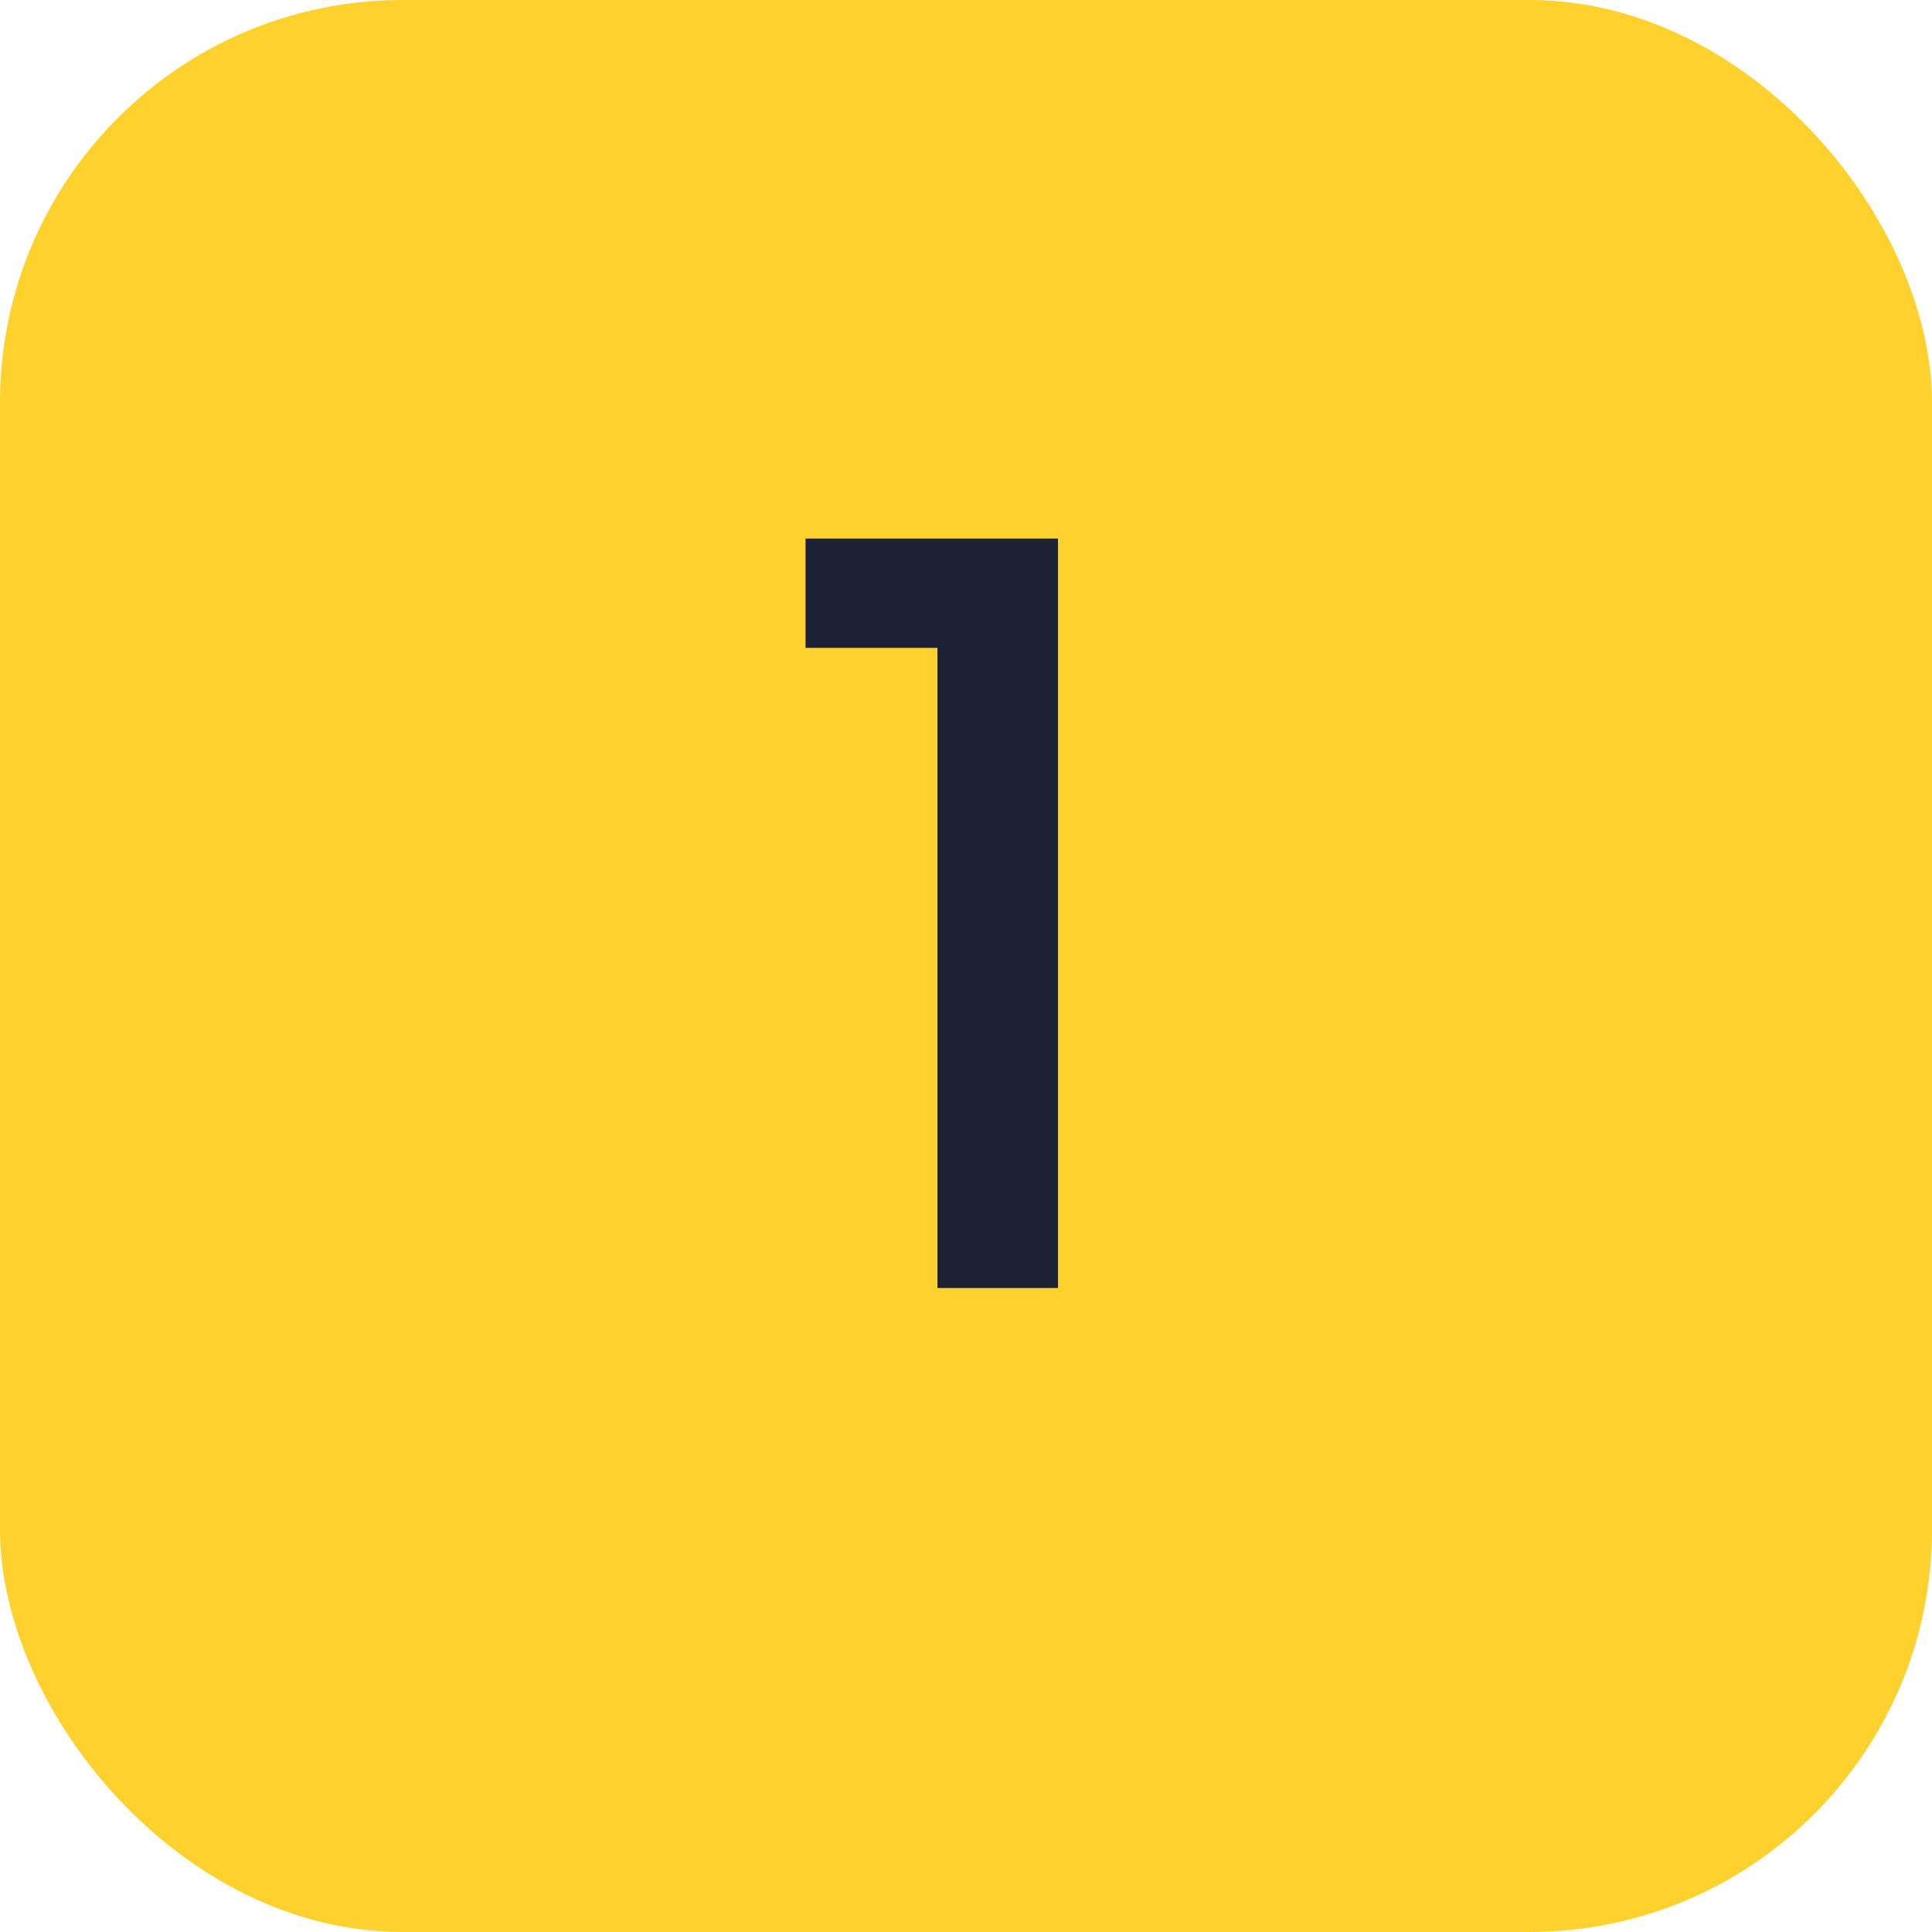 <?xml version="1.0" encoding="UTF-8"?> <svg xmlns="http://www.w3.org/2000/svg" width="24" height="24" viewBox="0 0 24 24" fill="none"><rect width="24" height="24" rx="5" fill="#FFD12D"></rect><path d="M10.007 6.69H13.143V16H11.645V8.048H10.007V6.69Z" fill="#1D2136"></path></svg> 